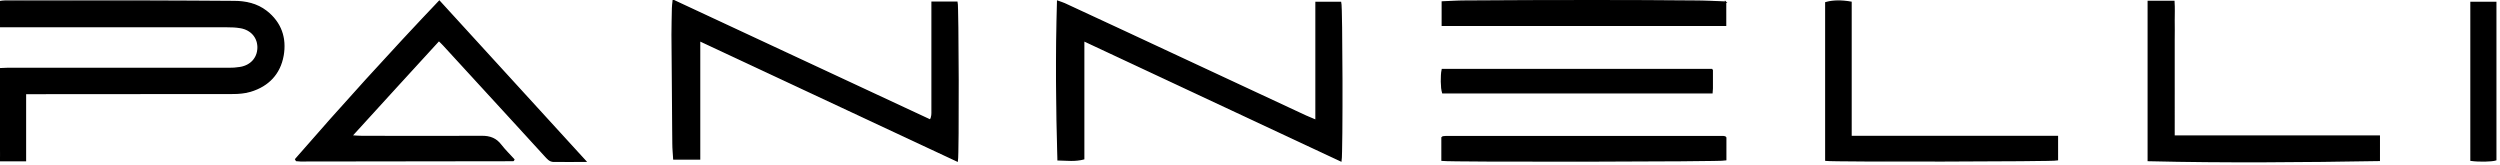 <svg xmlns:xlink="http://www.w3.org/1999/xlink" xmlns="http://www.w3.org/2000/svg" version="1.2" viewBox="0 0 1760 116" width="1760"  height="116" ><path d="M17.9 65.8h5.4c46.7 0 93.5 0 140.2-.1 4.3 0 8.9-.3 13-1.6 12.4-3.8 20.4-12.2 22.7-24.9 2.2-12.4-1.5-23.2-11.7-31.2-6.7-5.2-14.6-6.9-22.9-6.9-20.1-.1-40.3-.3-60.4-.3C77.5.7 50.7.8 24 .8 17.1.8 10.2.7 3.3.8 2.2.8 1 1-.3 1.2c0 3.3-.1 6 0 8.8.2 2.8-.5 5.7.6 8.7h5.1q77-.1 153.9 0c3.4 0 6.9.1 10.2.7 7.7 1.4 12.4 7.2 12.2 14.4-.2 7.4-5.4 12.9-13.3 13.9-2.4.4-4.9.5-7.4.5H5.1c-1.7 0-3.4.1-5.1.2-.7 7.4-.4 61.3.4 64.7h17.5V65.8zM474 .3c-.2 2.4-.5 3.9-.5 5.4-.1 6.2-.3 12.4-.3 18.6q.2 38.4.6 76.8c0 3.7.4 7.3.6 10.8h18.1V28.5c60.7 28.4 121 56.6 181.4 84.8.9-5.3.6-108.9-.2-111.7h-17.5v76.2c0 2.2.2 4.6-1.3 6.8C594.7 56.5 534.7 28.6 474 .3zm470 112.9c1-6.8.7-108.7-.2-111.5h-17.3v83.1c-2.9-1.2-5.1-2.1-7.3-3.1Q855.1 51.9 791.1 22q-20.8-9.6-41.6-19.3c-1.4-.6-2.9-1.1-4.9-1.8-1.1 37.6-.8 74.4.3 111.6 6.3.1 12 .9 18-.7V28.5C823.6 56.9 883.6 85 944 113.2zm-735.8-1.1q.3.5.5.9c.9.1 1.9.2 2.8.2l149.7-.2c.1 0 .3-.1.3-.2.1-.1.1-.3.2-.5-3-3.3-6.3-6.5-9.1-10.1-3.4-4.5-7.6-6.1-13.1-6.1-28.3.1-56.6.1-84.8 0-2.2 0-4.3-.2-7.2-.4 20.8-22.9 41.1-45 61.5-67.3 1.4 1.4 2.4 2.3 3.3 3.3q25 27.3 50 54.5c7.2 7.8 14.3 15.7 21.5 23.5 1.6 1.7 3.1 3.7 5.7 3.8 7.3.1 14.5 0 22.7 0C377.7 75.7 343.6 38.4 309.3.9 274.6 37.4 241 74.4 208.2 112.1zm1304.2.9c54.3 1.3 108.4.8 162.6-.1V95.8h-144.5V27.7c0-4.4.1-8.9 0-13.3 0-4.4.2-8.9-.1-13.4h-18v112zm-209.3-16.9V1.6c-7-1.2-12.6-1.1-17.7.3v110.9c5.9.8 160.1.5 163-.3V96.1h-145.3zm-88.3-94.6c-7.6-.3-14.9-.7-22.2-.7-23.4-.2-46.8-.3-70.2-.3-30.4 0-60.7.1-91 .3-5.3 0-10.6.4-16 .6v16.4h199.4V1.5zm.1 95.1c-.8-.2-1.2-.4-1.6-.4h-195.5c-.7 0-1.4.1-2.1.2-.1 0-.2.2-.3.3l-.2.2v15.9c6.5.9 196.8.6 199.7-.3V96.6zm-9.5-47.6h-190c-.9 4.1-.8 12.9.3 16.3h189.5c.1-1.4.2-2.3.2-3.1V49zm534.2-47.3v111.1c5.7.8 14.6.6 17.4-.3V1.7h-17.4z" style="fill:#000;stroke:#000;stroke-miterlimit:10"/></svg>